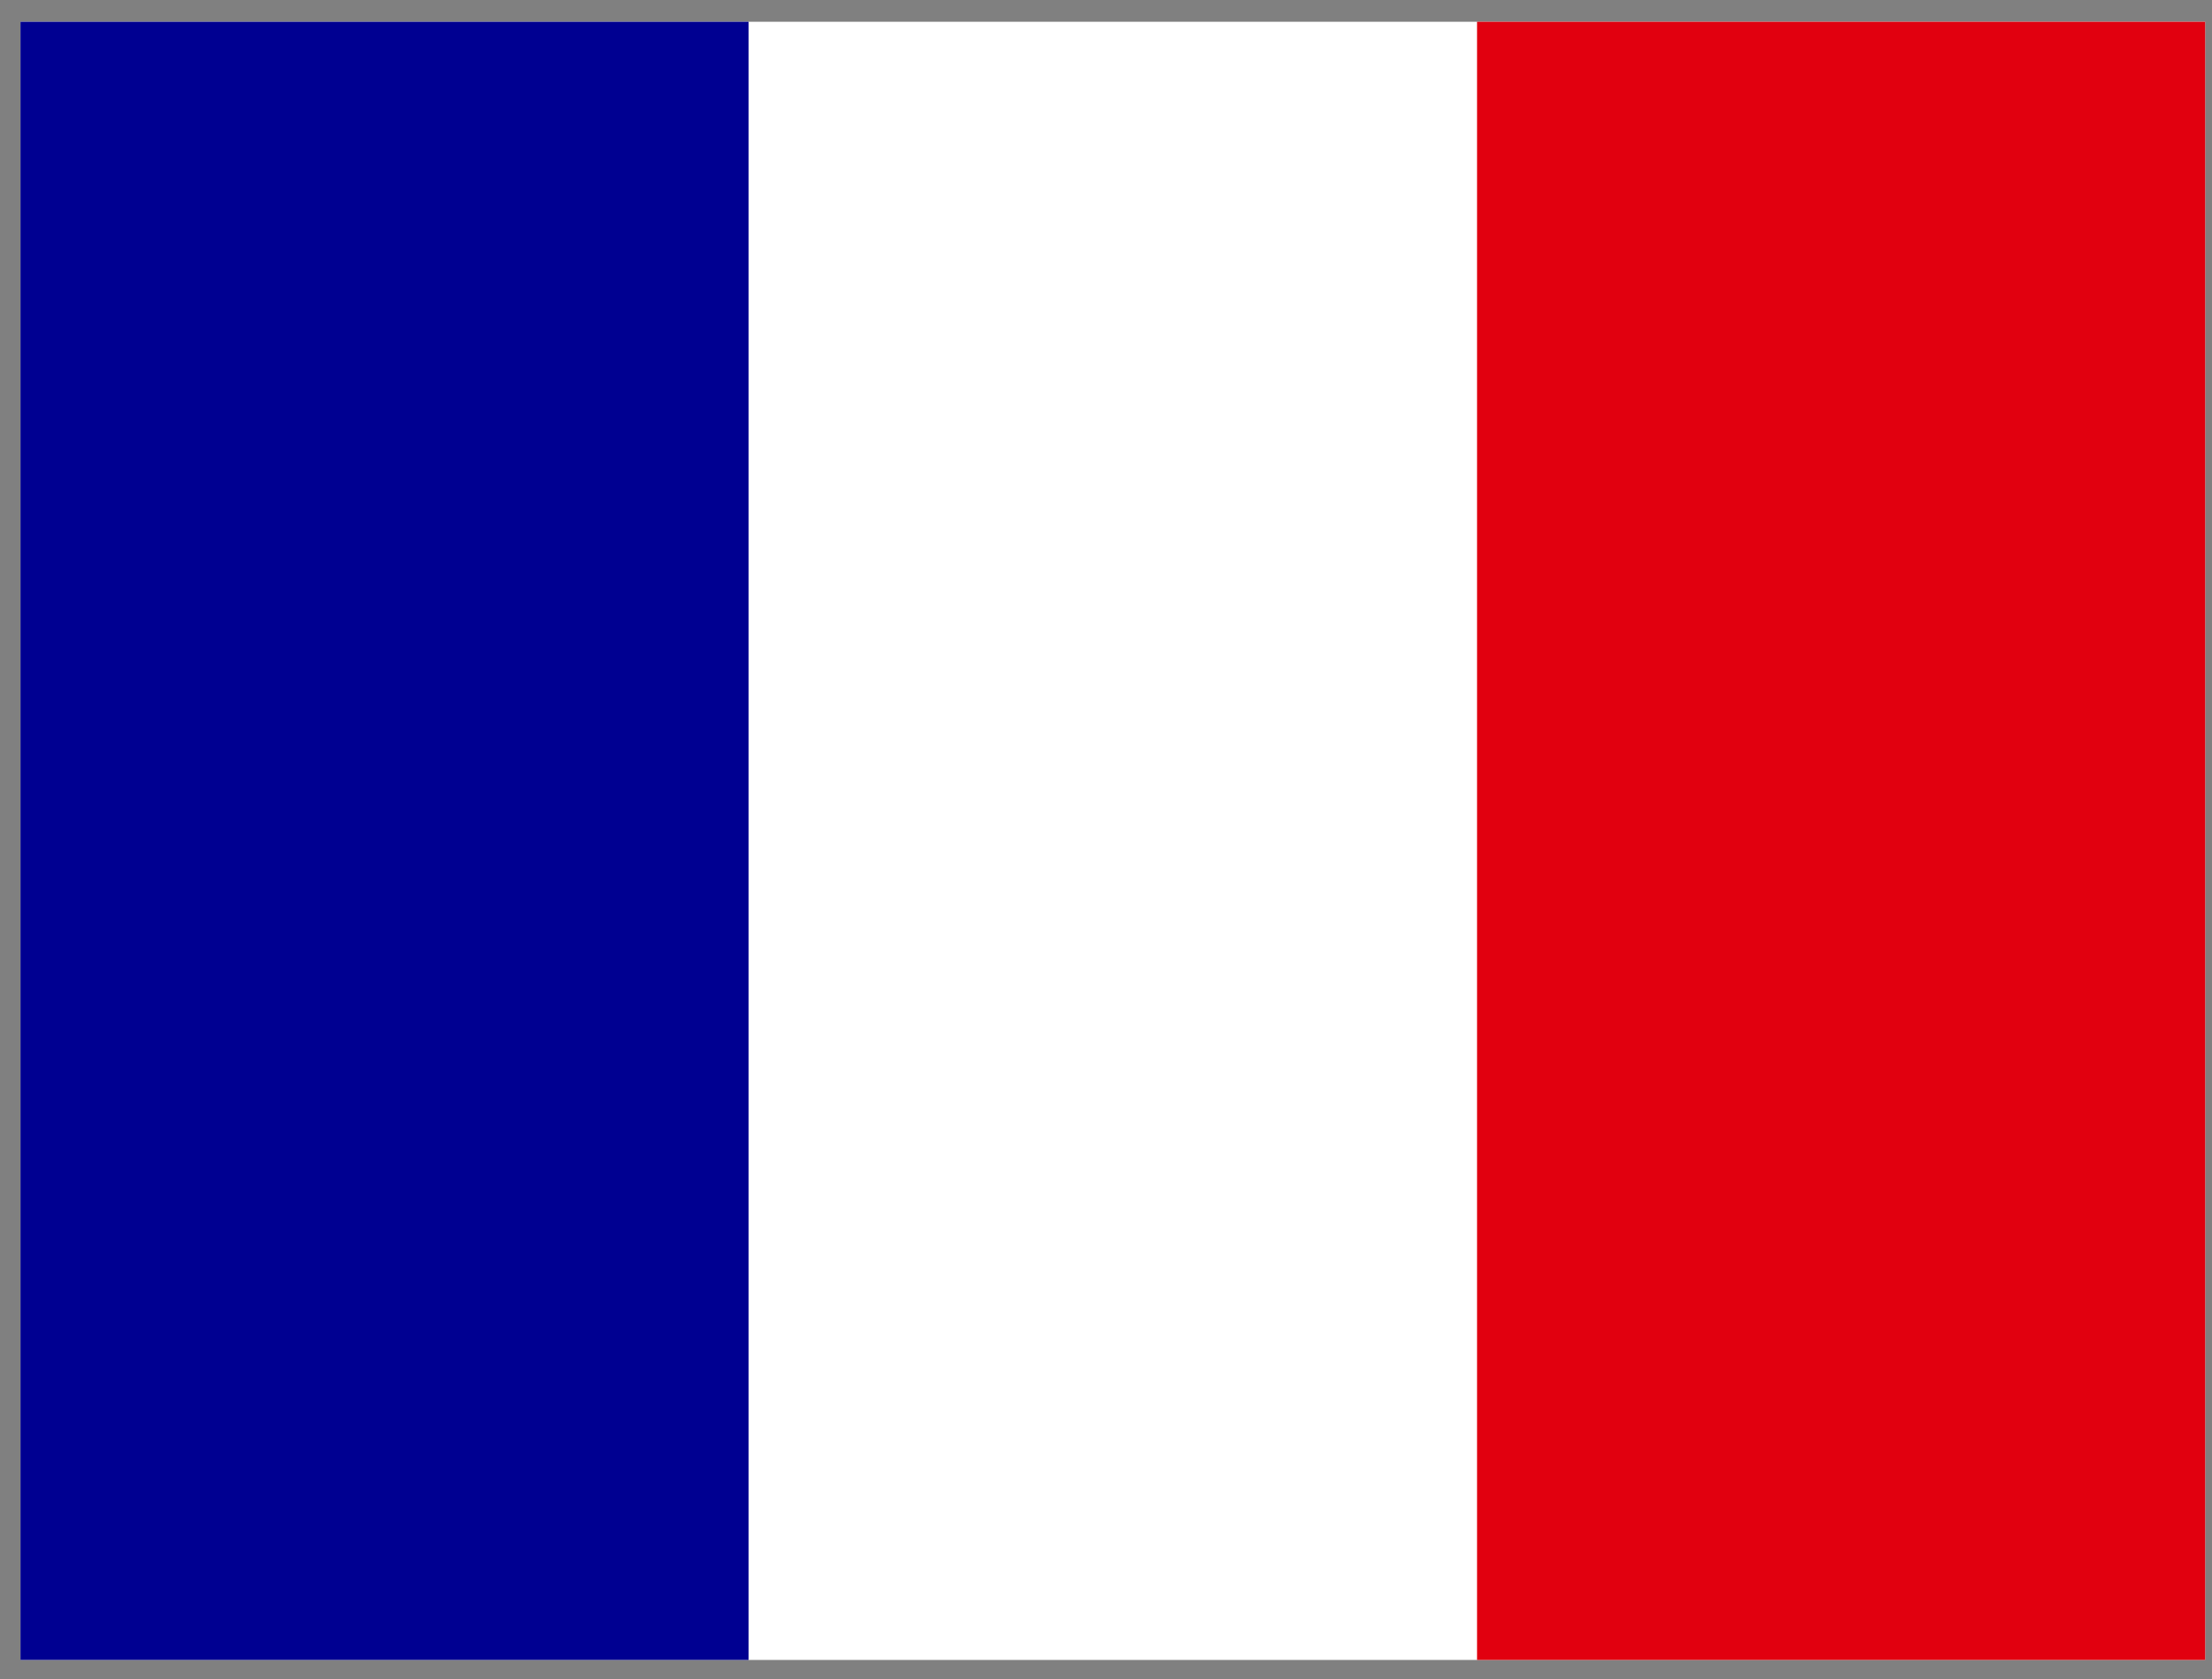 <svg width="54" height="41" viewBox="0 0 54 41" fill="none" xmlns="http://www.w3.org/2000/svg">
<rect x="0" y="0" width="54" height="41" fill="#808080" stroke="none"/>
<g clip-path="url(#clip0_4841_13663)">
<path d="M0.5 0.532H53.833V40.532H0.5V0.532Z" fill="white"/>
<path d="M0.5 0.532H18.275V40.532H0.5V0.532Z" fill="#000091"/>
<path d="M36.058 0.532H53.833V40.532H36.058V0.532Z" fill="#E1000F"/>
</g>
<defs>
<clipPath id="clip0_4841_13663">
<rect width="53.333" height="40" fill="white" transform="translate(0.5 0.532)"/>
</clipPath>
</defs>
</svg>
